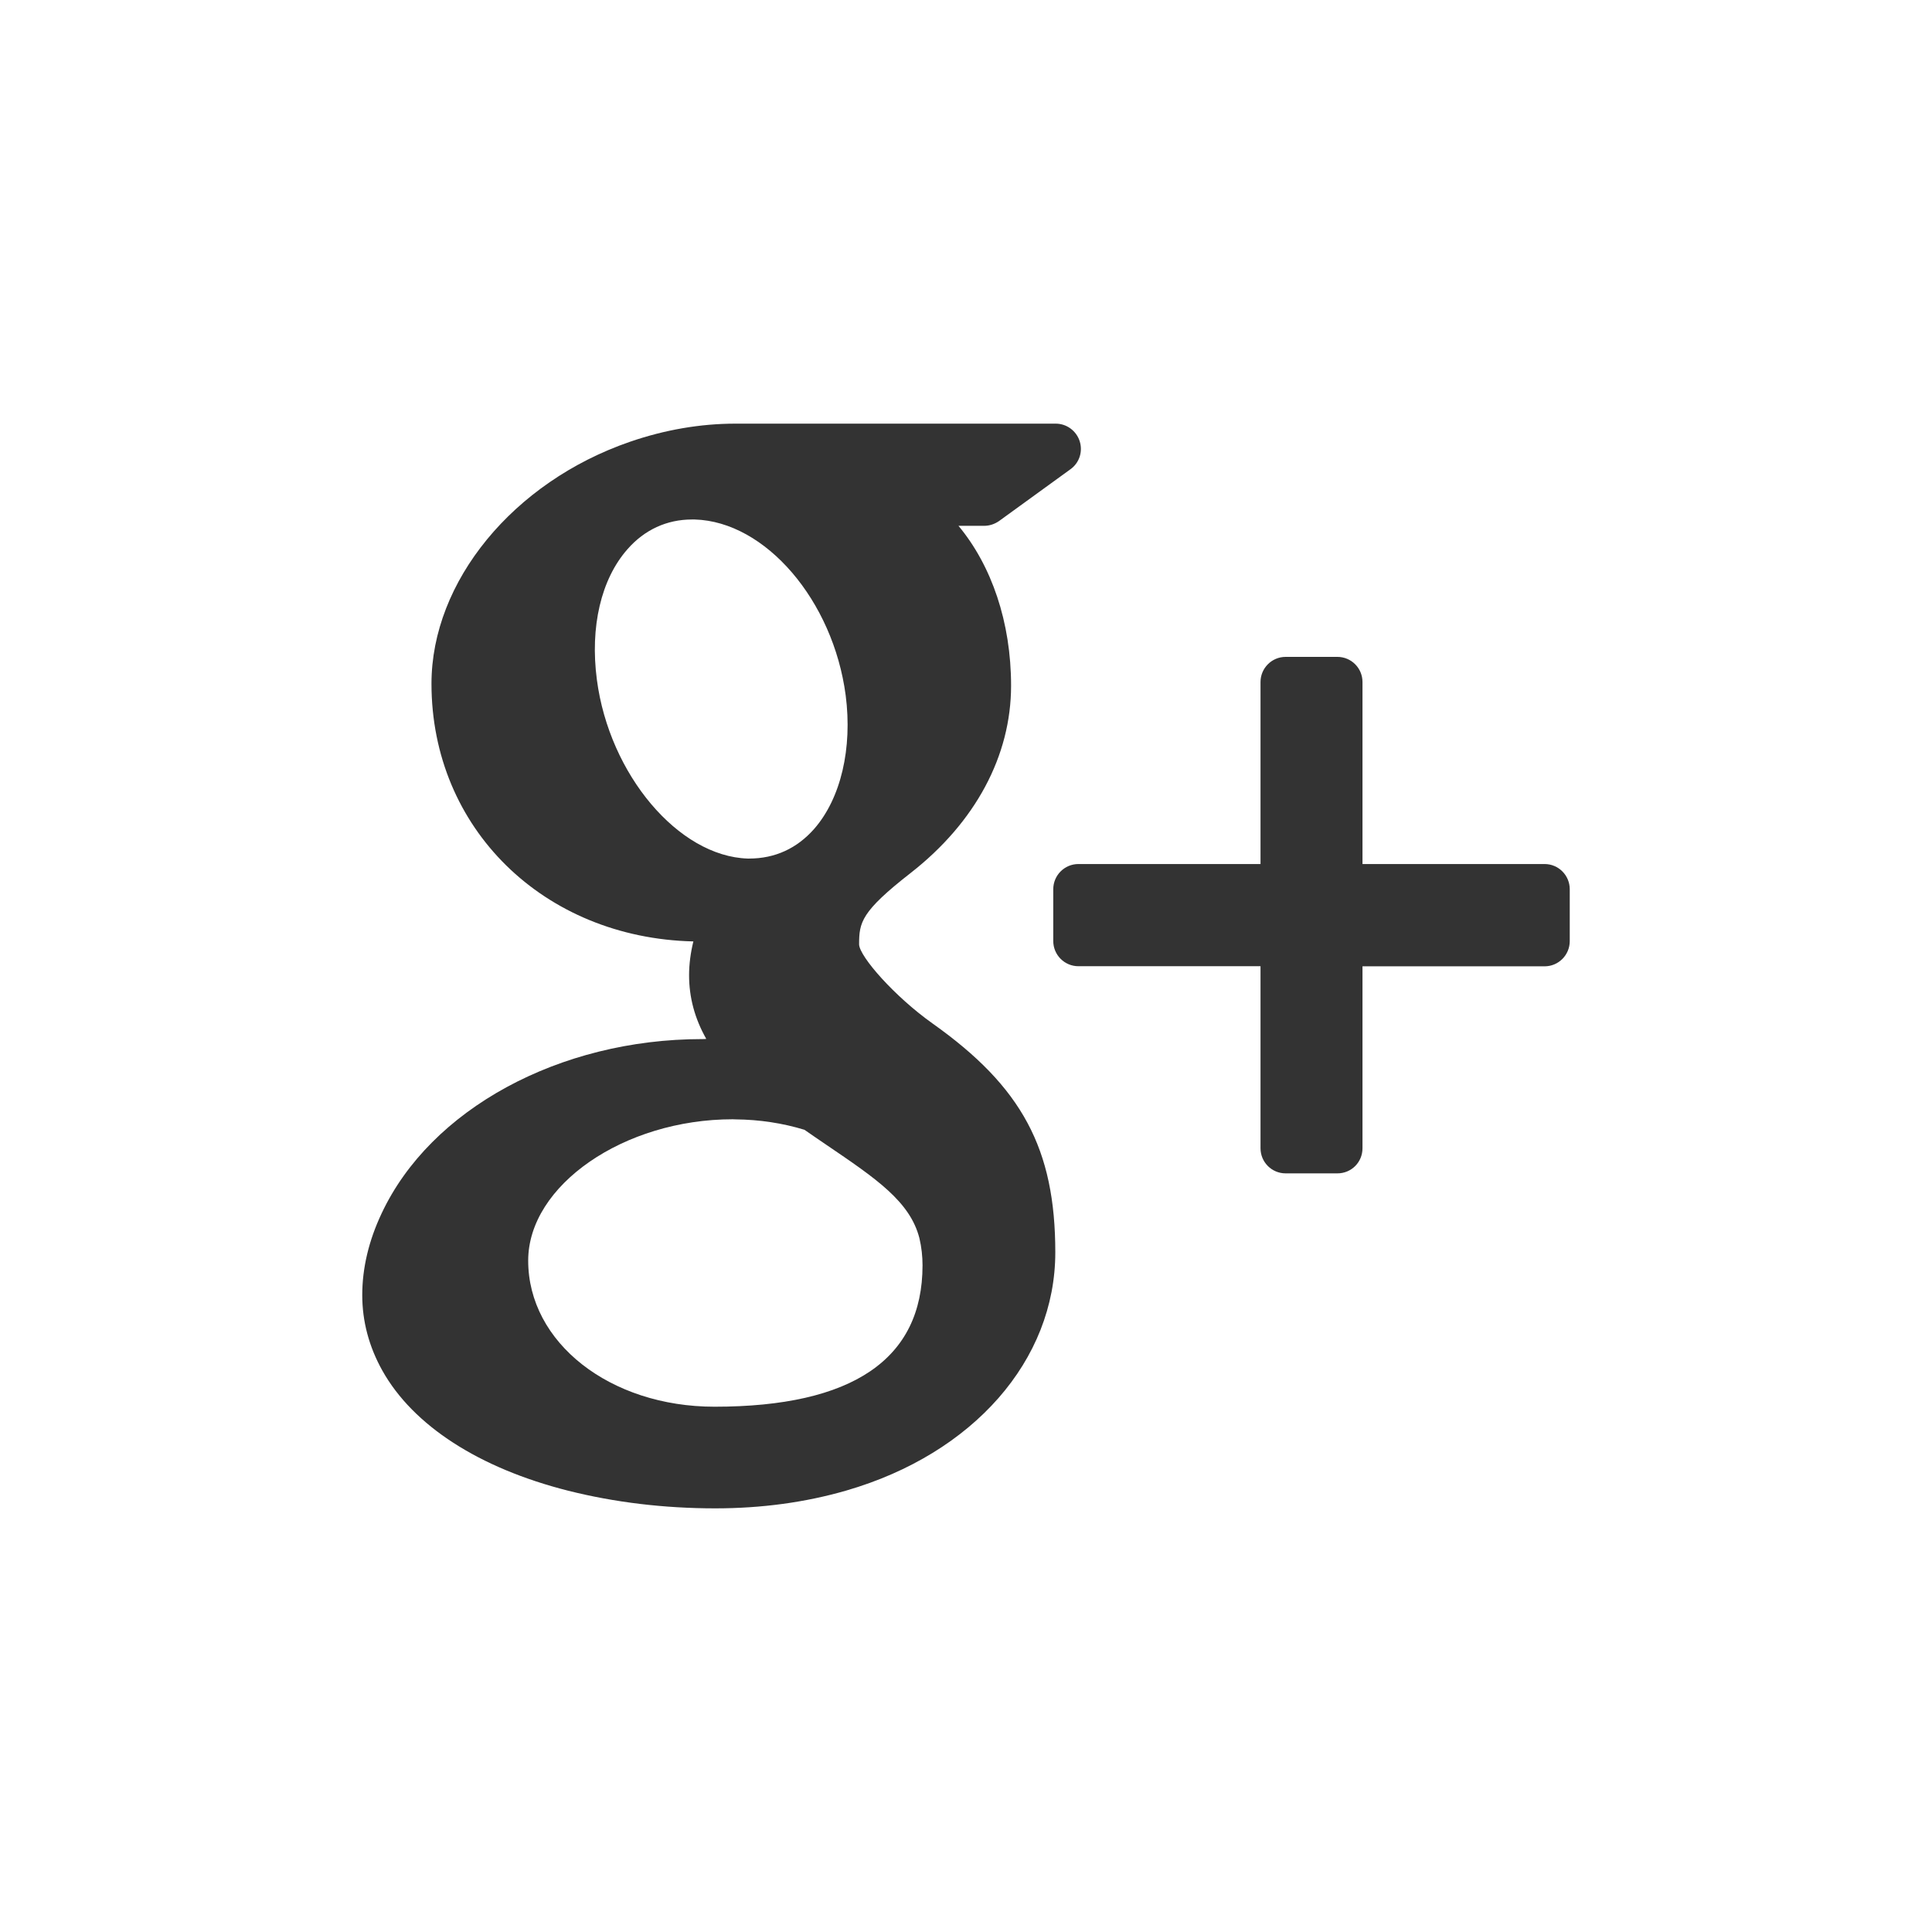 <?xml version="1.0" encoding="utf-8"?>
<!-- Generator: Adobe Illustrator 16.2.0, SVG Export Plug-In . SVG Version: 6.00 Build 0)  -->
<!DOCTYPE svg PUBLIC "-//W3C//DTD SVG 1.1//EN" "http://www.w3.org/Graphics/SVG/1.1/DTD/svg11.dtd">
<svg version="1.1" id="Layer_1" xmlns="http://www.w3.org/2000/svg" xmlns:xlink="http://www.w3.org/1999/xlink" x="0px" y="0px"
	 width="18px" height="18px" viewBox="0 0 18 18" enable-background="new 0 0 18 18" xml:space="preserve">
<rect x="0" y="0" width="18" height="18" fill="#333333" stroke="none"/>
<path fill="#FFFFFF" d="M8.566,11.536c0.02,0.085,0.029,0.17,0.029,0.253c0,0.874-0.652,1.317-1.938,1.317
	c-0.975,0-1.736-0.598-1.736-1.361c0-0.701,0.891-1.317,1.906-1.317l0.027,0.001c0.221,0.002,0.438,0.035,0.641,0.097
	c0.068,0.048,0.137,0.094,0.201,0.138C8.168,10.984,8.479,11.196,8.566,11.536z M6.977,7.999c0.002,0,0.002,0,0.002,0
	c0.242,0,0.447-0.095,0.607-0.277c0.248-0.284,0.357-0.749,0.293-1.244C7.762,5.594,7.132,4.859,6.473,4.84l-0.027,0
	c-0.232,0-0.441,0.095-0.6,0.277C5.6,5.396,5.496,5.84,5.561,6.333c0.116,0.883,0.76,1.646,1.406,1.666H6.977z M18,0v18H0V0H18z
	 M9.832,11.668c0-0.965-0.311-1.542-1.143-2.132C8.334,9.284,8.01,8.914,8.004,8.8c0-0.207,0.018-0.306,0.482-0.668
	C9.088,7.661,9.42,7.042,9.42,6.388c0-0.592-0.182-1.119-0.49-1.489h0.238c0.051,0,0.098-0.016,0.139-0.044l0.666-0.483
	c0.084-0.06,0.117-0.166,0.086-0.262S9.938,3.947,9.836,3.947H6.852c-0.326,0-0.658,0.057-0.983,0.169
	C4.781,4.491,4.02,5.418,4.02,6.37c0,1.347,1.045,2.369,2.44,2.401C6.434,8.877,6.42,8.983,6.42,9.086
	c0,0.207,0.053,0.404,0.16,0.593C6.566,9.681,6.555,9.681,6.541,9.681c-1.33,0-2.531,0.653-2.986,1.625
	c-0.119,0.252-0.18,0.508-0.18,0.76c0,0.245,0.063,0.481,0.187,0.703c0.287,0.513,0.902,0.91,1.733,1.12
	c0.43,0.108,0.891,0.164,1.369,0.164c0.432,0,0.842-0.056,1.221-0.166C9.068,13.544,9.832,12.673,9.832,11.668z M14.625,8.285
	c0-0.13-0.105-0.235-0.234-0.235h-1.697V6.354c0-0.129-0.104-0.234-0.234-0.234h-0.482c-0.129,0-0.234,0.105-0.234,0.234V8.05
	h-1.697c-0.129,0-0.234,0.105-0.234,0.235v0.482c0,0.13,0.105,0.235,0.234,0.235h1.697v1.696c0,0.13,0.105,0.234,0.234,0.234h0.482
	c0.131,0,0.234-0.104,0.234-0.234V9.003h1.697c0.129,0,0.234-0.105,0.234-0.235V8.285z"/>
</svg>
